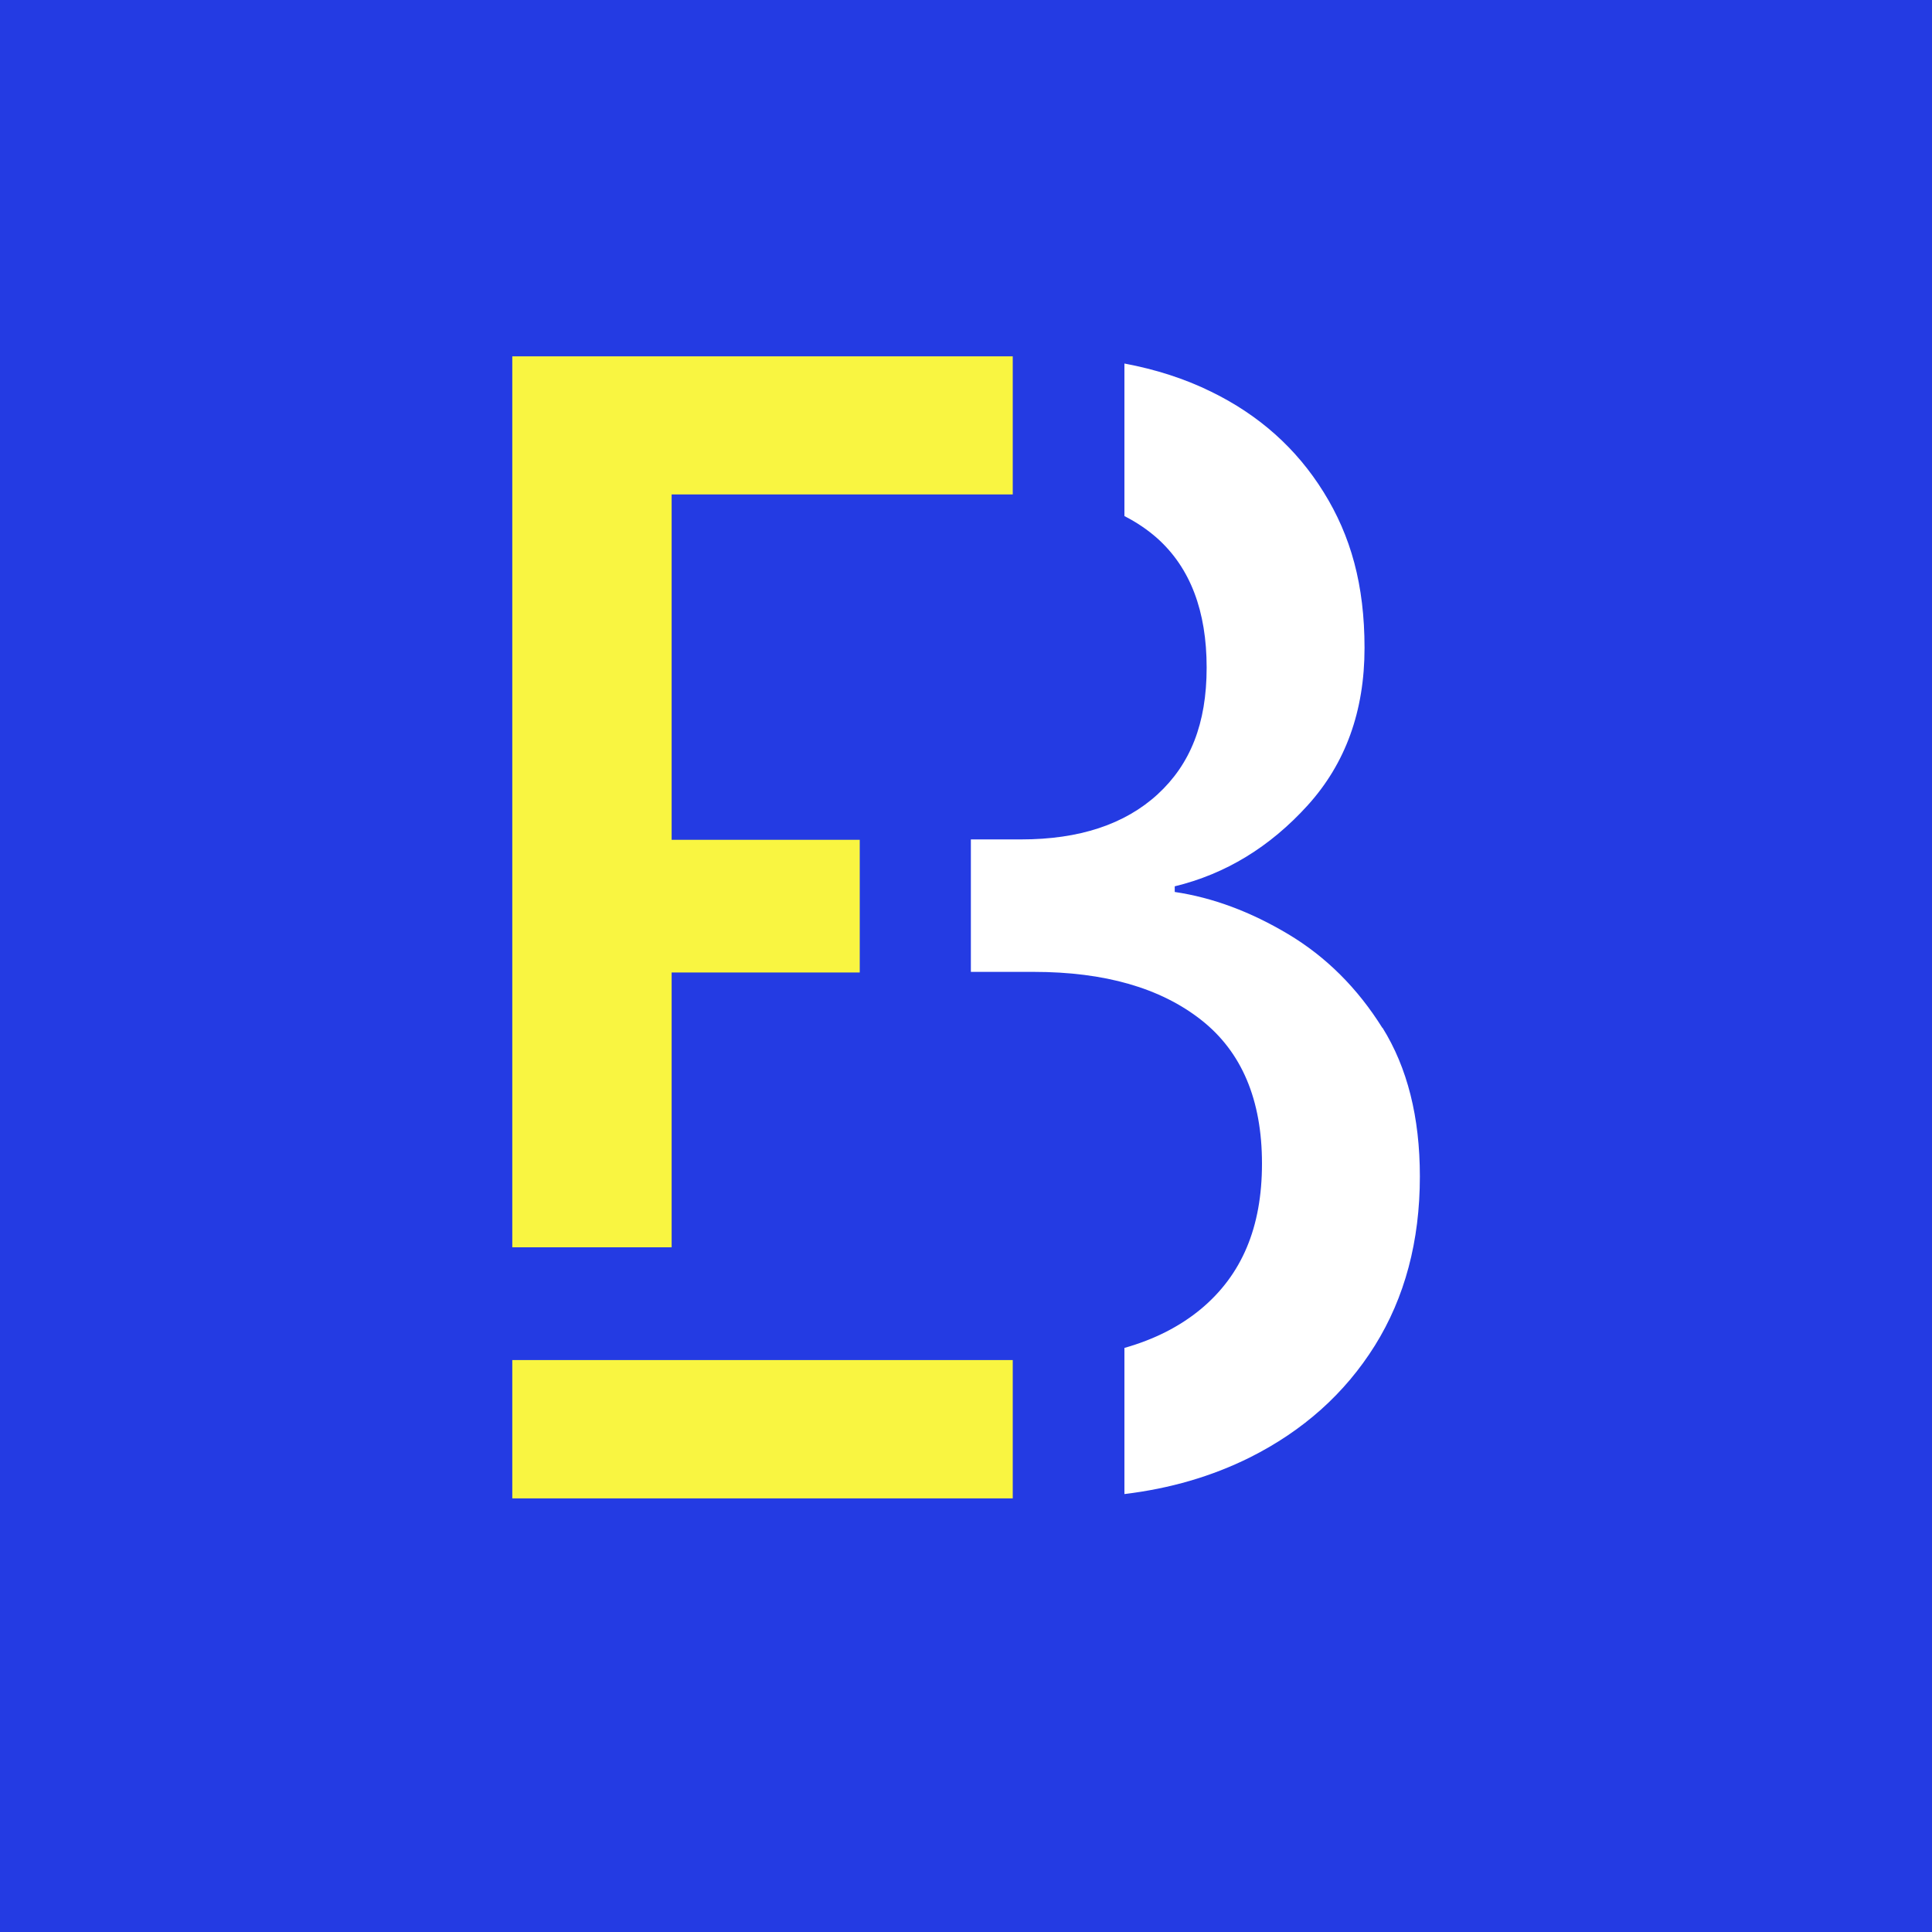 <svg width="25" height="25" viewBox="0 0 25 25" fill="none" xmlns="http://www.w3.org/2000/svg">
<rect x="0" y="0" width="25" height="25" fill="#808080" stroke="none"/>
<g clip-path="url(#clip0_131_15)">
<path d="M25 0H0V25H25V0Z" fill="#243BE3"/>
<path d="M20.287 2H3.713C2.767 2 2 2.664 2 3.483V20.517C2 21.336 2.767 22 3.713 22H20.287C21.233 22 22 21.336 22 20.517V3.483C22 2.664 21.233 2 20.287 2Z" fill="#243BE3"/>
<path d="M17.889 13.303C17.566 12.786 17.16 12.382 16.671 12.089C16.182 11.797 15.693 11.615 15.201 11.542V11.469C15.857 11.31 16.432 10.961 16.922 10.42C17.411 9.88 17.657 9.202 17.657 8.385C17.657 7.568 17.48 6.935 17.128 6.369C16.776 5.802 16.289 5.368 15.667 5.066C15.329 4.9 14.955 4.78 14.55 4.704V6.678C14.707 6.758 14.851 6.855 14.979 6.969C15.403 7.351 15.614 7.908 15.614 8.638C15.614 9.367 15.401 9.891 14.979 10.279C14.554 10.668 13.965 10.862 13.214 10.862H12.563V12.576H13.374C14.295 12.576 15.016 12.784 15.542 13.197C16.068 13.61 16.33 14.231 16.33 15.057C16.33 15.884 16.068 16.497 15.542 16.937C15.266 17.166 14.935 17.333 14.55 17.442V19.333C15.141 19.262 15.681 19.104 16.17 18.861C16.864 18.514 17.404 18.03 17.791 17.411C18.178 16.79 18.373 16.061 18.373 15.223C18.373 14.455 18.211 13.815 17.889 13.298V13.303Z" fill="white"/>
<path d="M6.629 17.599V19.389H13.105V17.599H8.596H6.629Z" fill="#F9F541"/>
<path d="M8.691 16.14V12.584H11.125V10.867H8.691V6.398H13.105V4.611H6.629V16.14H8.691Z" fill="#F9F541"/>
</g>
<defs>
<clipPath id="clip0_131_15">
<rect width="25" height="25" fill="white"/>
</clipPath>
</defs>
</svg>
